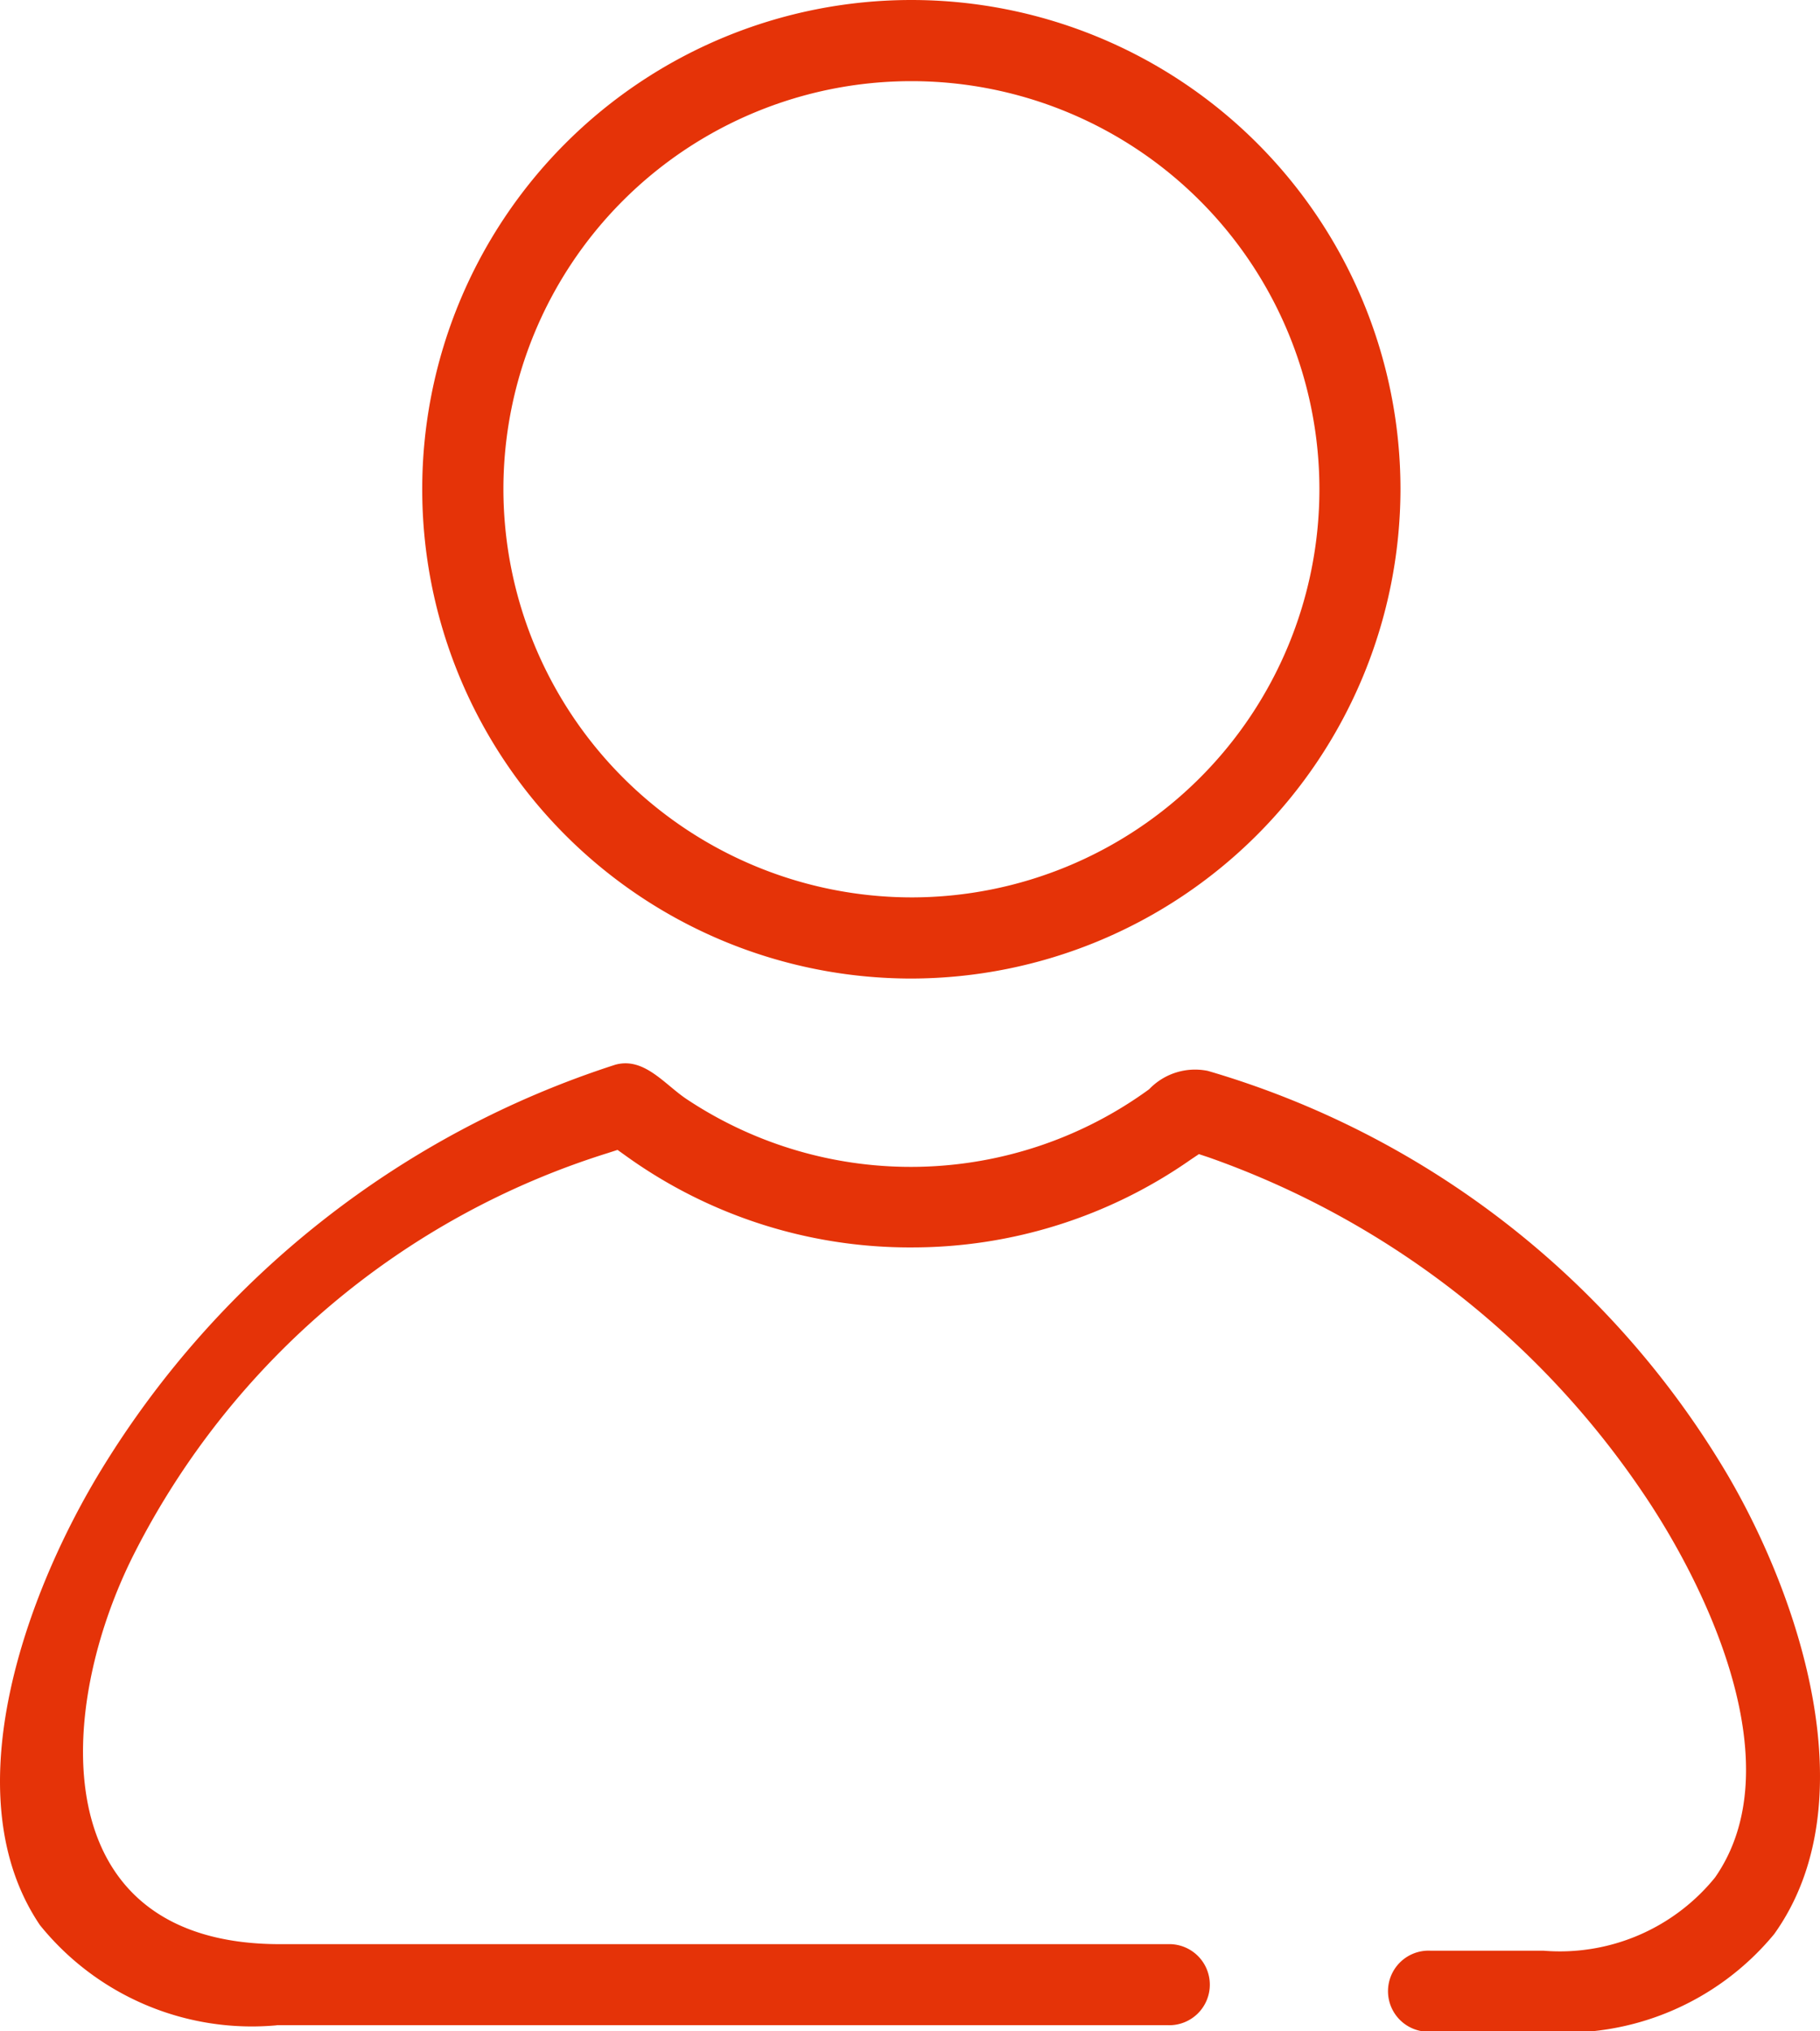 <svg id="icono-misdatos" xmlns="http://www.w3.org/2000/svg" width="32.372" height="36.12" viewBox="0 0 32.372 36.12">
  <path d="M4.839,36.011H20.686a.721.721,0,1,0,0-1.441H4.893c-4.215,0-4.008-4.181-2.57-6.986a14.188,14.188,0,0,1,8.4-7.08l.176-.057.151.108a8.648,8.648,0,0,0,5,1.626h.082a8.644,8.644,0,0,0,4.959-1.559l.149-.1.172.057a15.558,15.558,0,0,1,7.741,5.989c1.158,1.713,2.64,4.852,1.266,6.818a3.554,3.554,0,0,1-3.054,1.3H25.351a.721.721,0,1,0,0,1.441H27.36a4.822,4.822,0,0,0,4.112-1.736c1.665-2.327.468-5.95-.825-8.159a15.922,15.922,0,0,0-9.249-7.19,1.13,1.13,0,0,0-1.044.327,7.2,7.2,0,0,1-8.211.185c-.4-.26-.764-.764-1.283-.622a16.724,16.724,0,0,0-9.136,7.19C.414,28.26-.956,31.89.625,34.231a4.845,4.845,0,0,0,4.213,1.782ZM24.825,8.7a8.7,8.7,0,1,0-8.7,8.7A8.715,8.715,0,0,0,24.825,8.7ZM8.869,8.7a7.257,7.257,0,1,1,7.257,7.257A7.268,7.268,0,0,1,8.869,8.7Z" transform="translate(0.085 0)" fill="#e53308" fill-rule="evenodd"/>
</svg>
